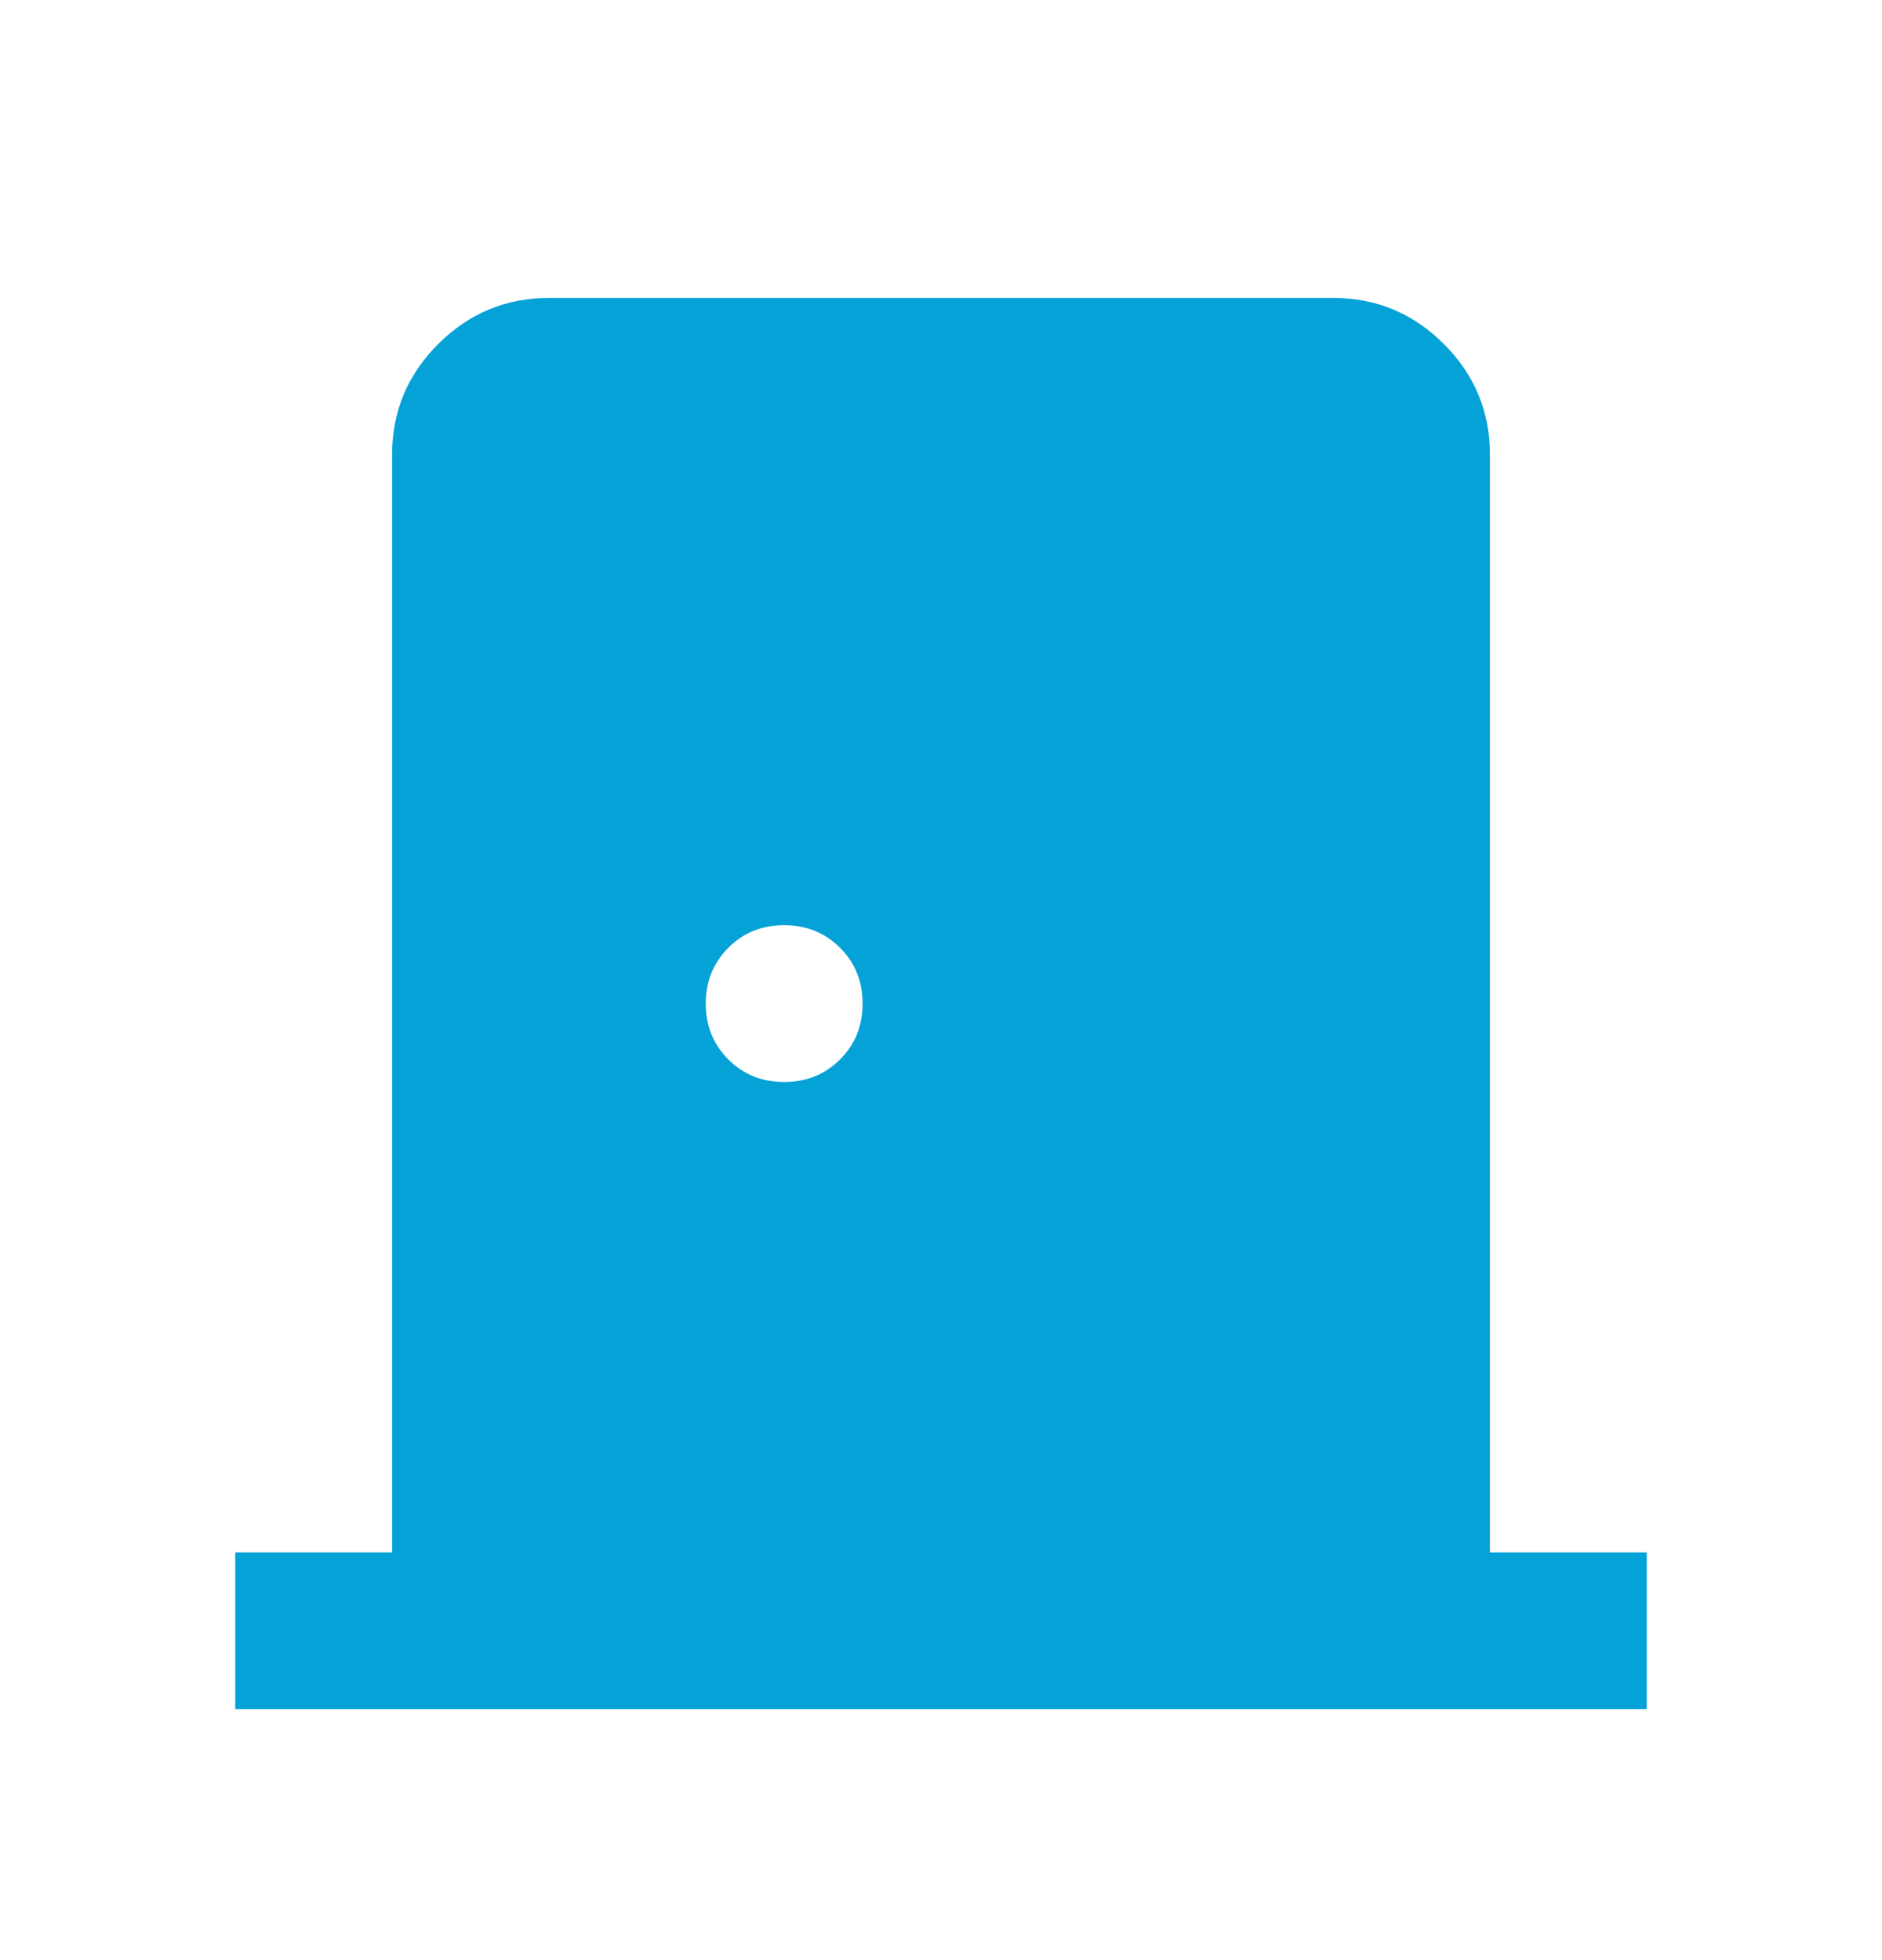 <svg width="24" height="25" viewBox="0 0 24 25" fill="none" xmlns="http://www.w3.org/2000/svg">
<path d="M3 21.8V19.8H5V5.8C5 5.25 5.196 4.779 5.588 4.388C5.98 3.996 6.451 3.8 7 3.8H17C17.55 3.8 18.021 3.996 18.413 4.388C18.805 4.78 19.001 5.25 19 5.8V19.8H21V21.8H3ZM10 13.8C10.283 13.8 10.521 13.704 10.713 13.512C10.905 13.32 11.001 13.082 11 12.8C11 12.516 10.904 12.279 10.712 12.088C10.52 11.896 10.283 11.8 10 11.8C9.717 11.8 9.479 11.896 9.288 12.088C9.097 12.28 9.001 12.517 9 12.8C9 13.083 9.096 13.321 9.288 13.513C9.48 13.705 9.717 13.8 10 13.8Z" fill="#05A2D8"/>
</svg>
